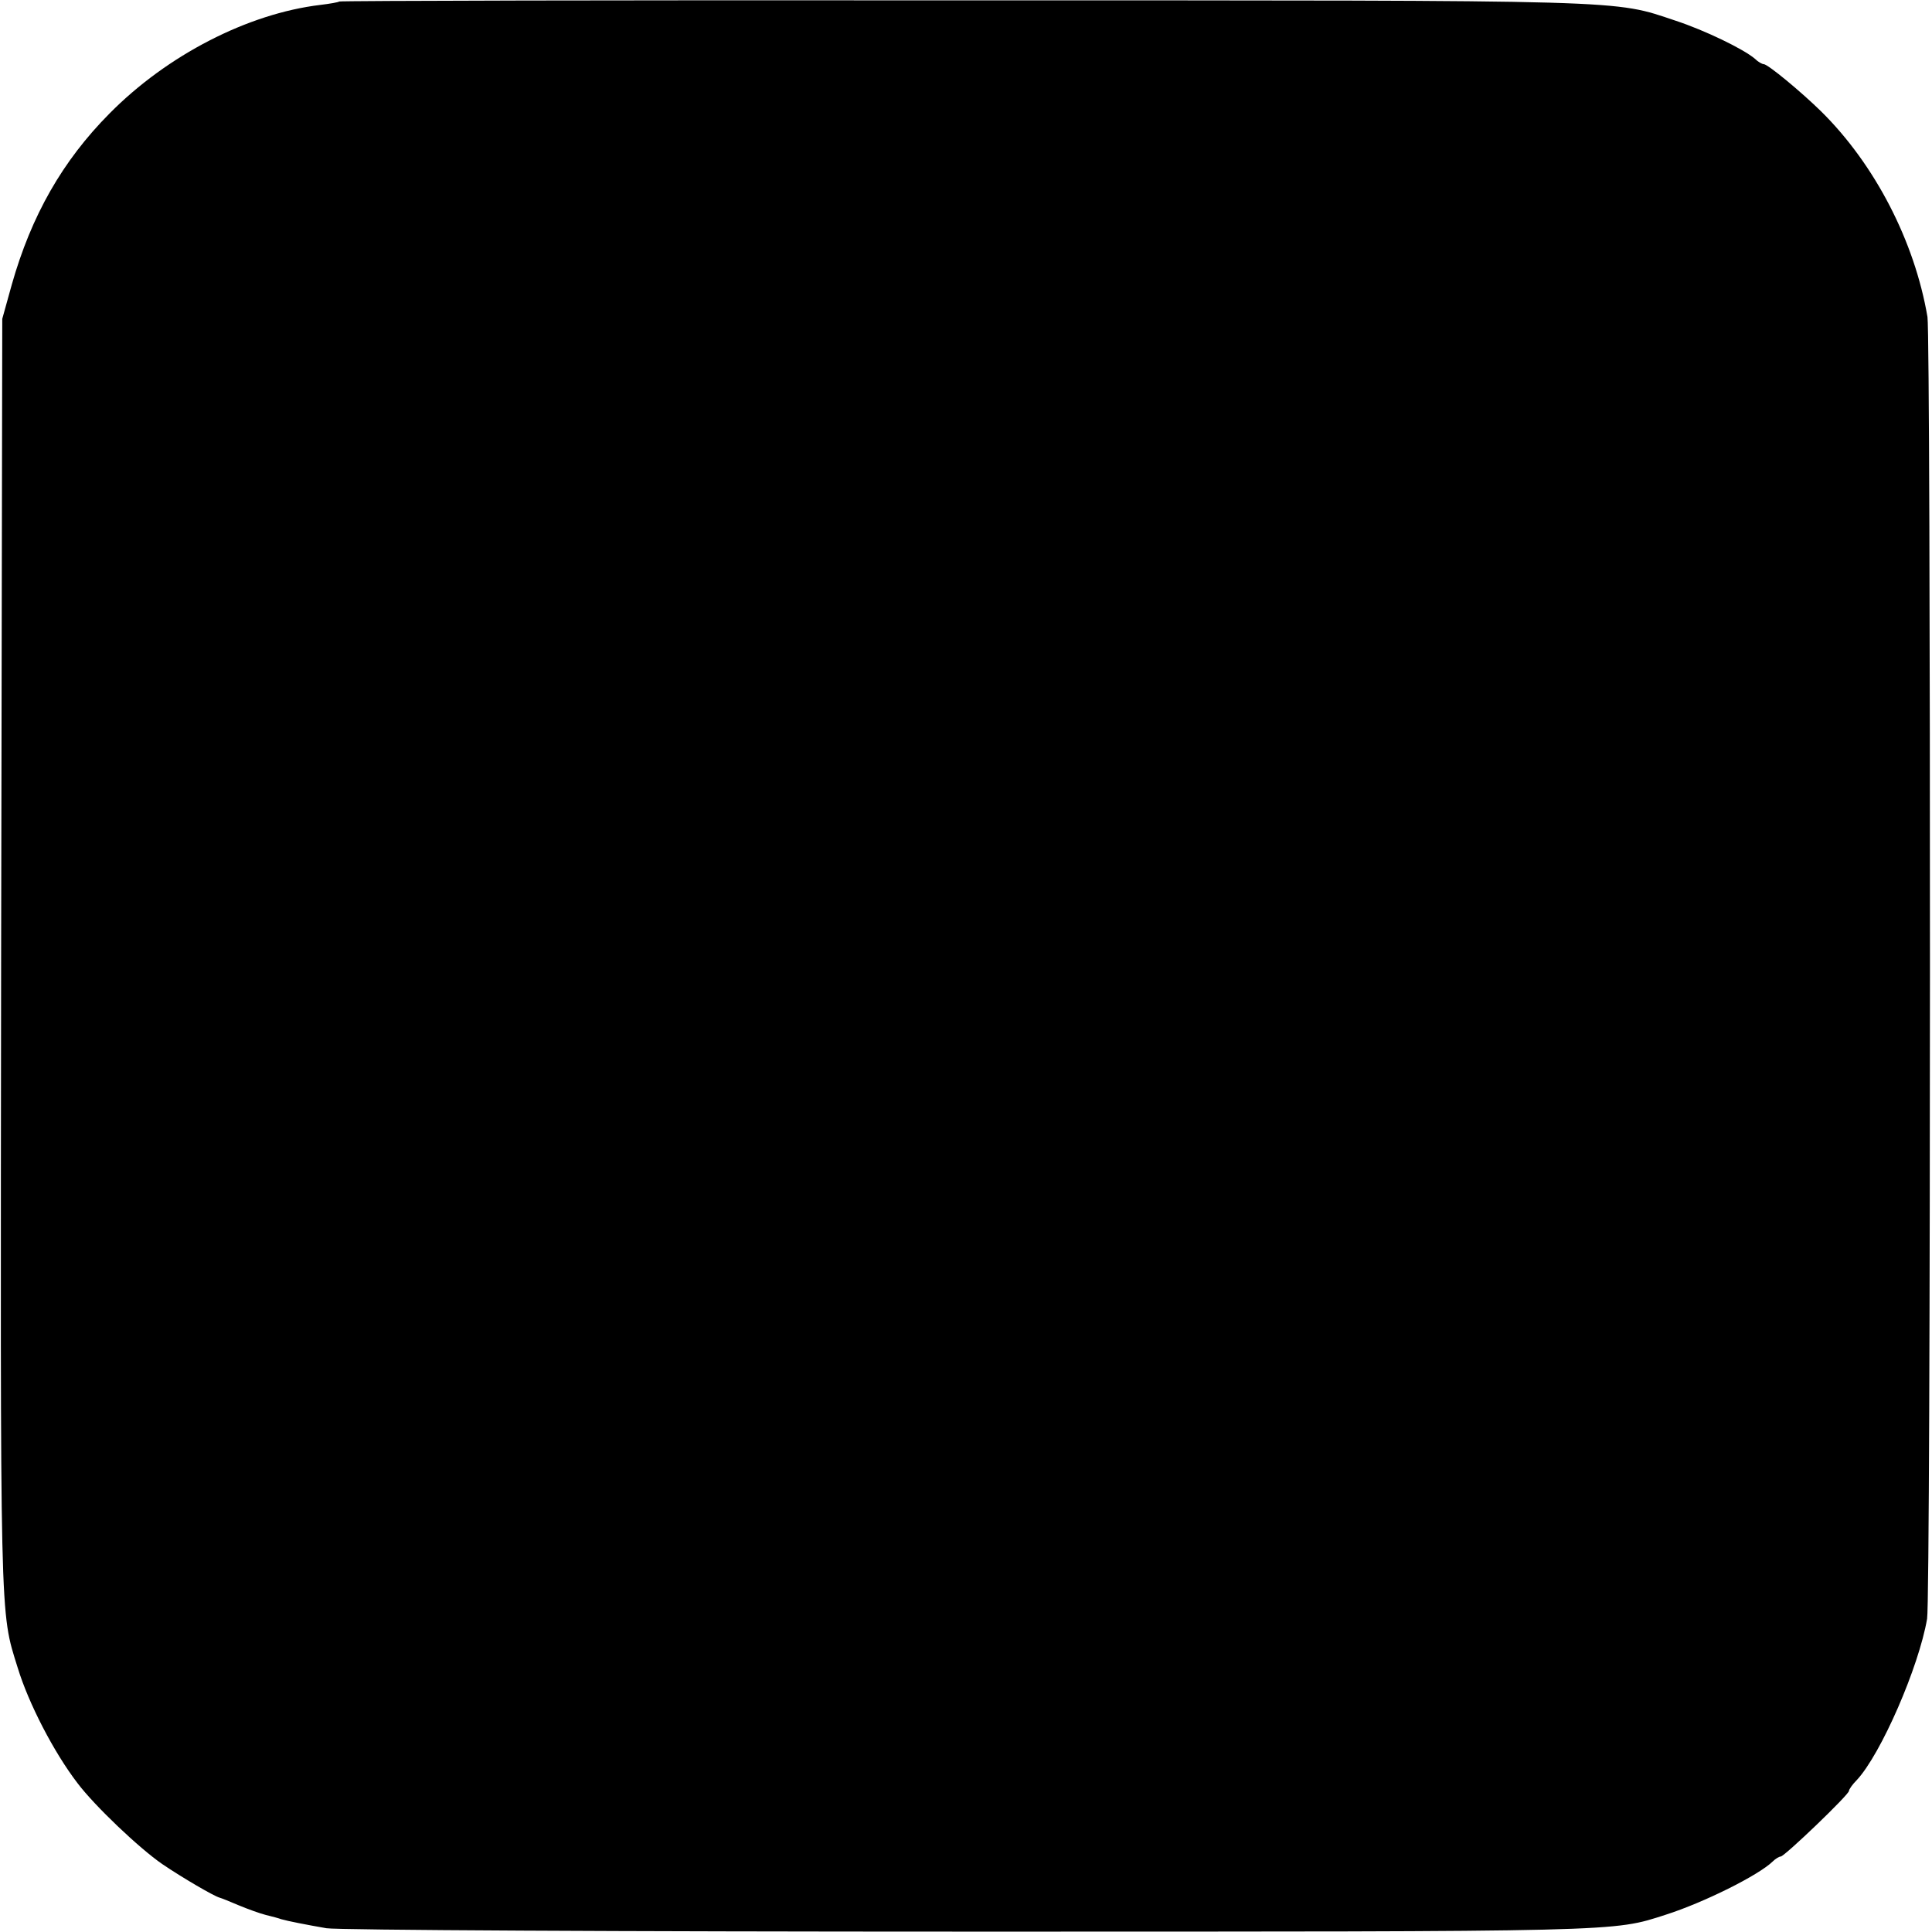 <?xml version="1.0" standalone="no"?>
<!DOCTYPE svg PUBLIC "-//W3C//DTD SVG 20010904//EN"
 "http://www.w3.org/TR/2001/REC-SVG-20010904/DTD/svg10.dtd">
<svg version="1.0" xmlns="http://www.w3.org/2000/svg"
 width="512pt" height="512pt" viewBox="0 0 512 512"
 preserveAspectRatio="xMidYMid meet">
<g transform="translate(0,512) scale(0.1,-0.1)"
fill="#000000" stroke="none">
<path d="M899 5116 c-2 -2 -25 -6 -50 -9 -192 -23 -406 -133 -559 -288 -124
-125 -207 -270 -259 -454 l-25 -90 -3 -1685 c-2 -1794 -4 -1736 44 -1890 29
-95 96 -224 158 -305 46 -61 164 -173 225 -215 53 -36 137 -85 152 -89 4 -1
27 -10 50 -20 24 -10 57 -22 73 -26 17 -4 35 -9 40 -11 17 -5 68 -15 120 -24
28 -5 793 -9 1700 -9 1747 0 1707 -1 1850 45 100 32 245 104 283 141 7 7 17
13 21 13 10 0 181 164 181 174 0 4 9 17 21 29 64 69 164 299 186 427 10 58 10
3390 1 3450 -34 200 -139 404 -282 545 -52 51 -141 125 -152 125 -4 0 -15 6
-23 14 -30 26 -134 76 -210 101 -168 56 -101 54 -1887 54 -908 1 -1653 -1
-1655 -3z"/>
</g>
</svg>
